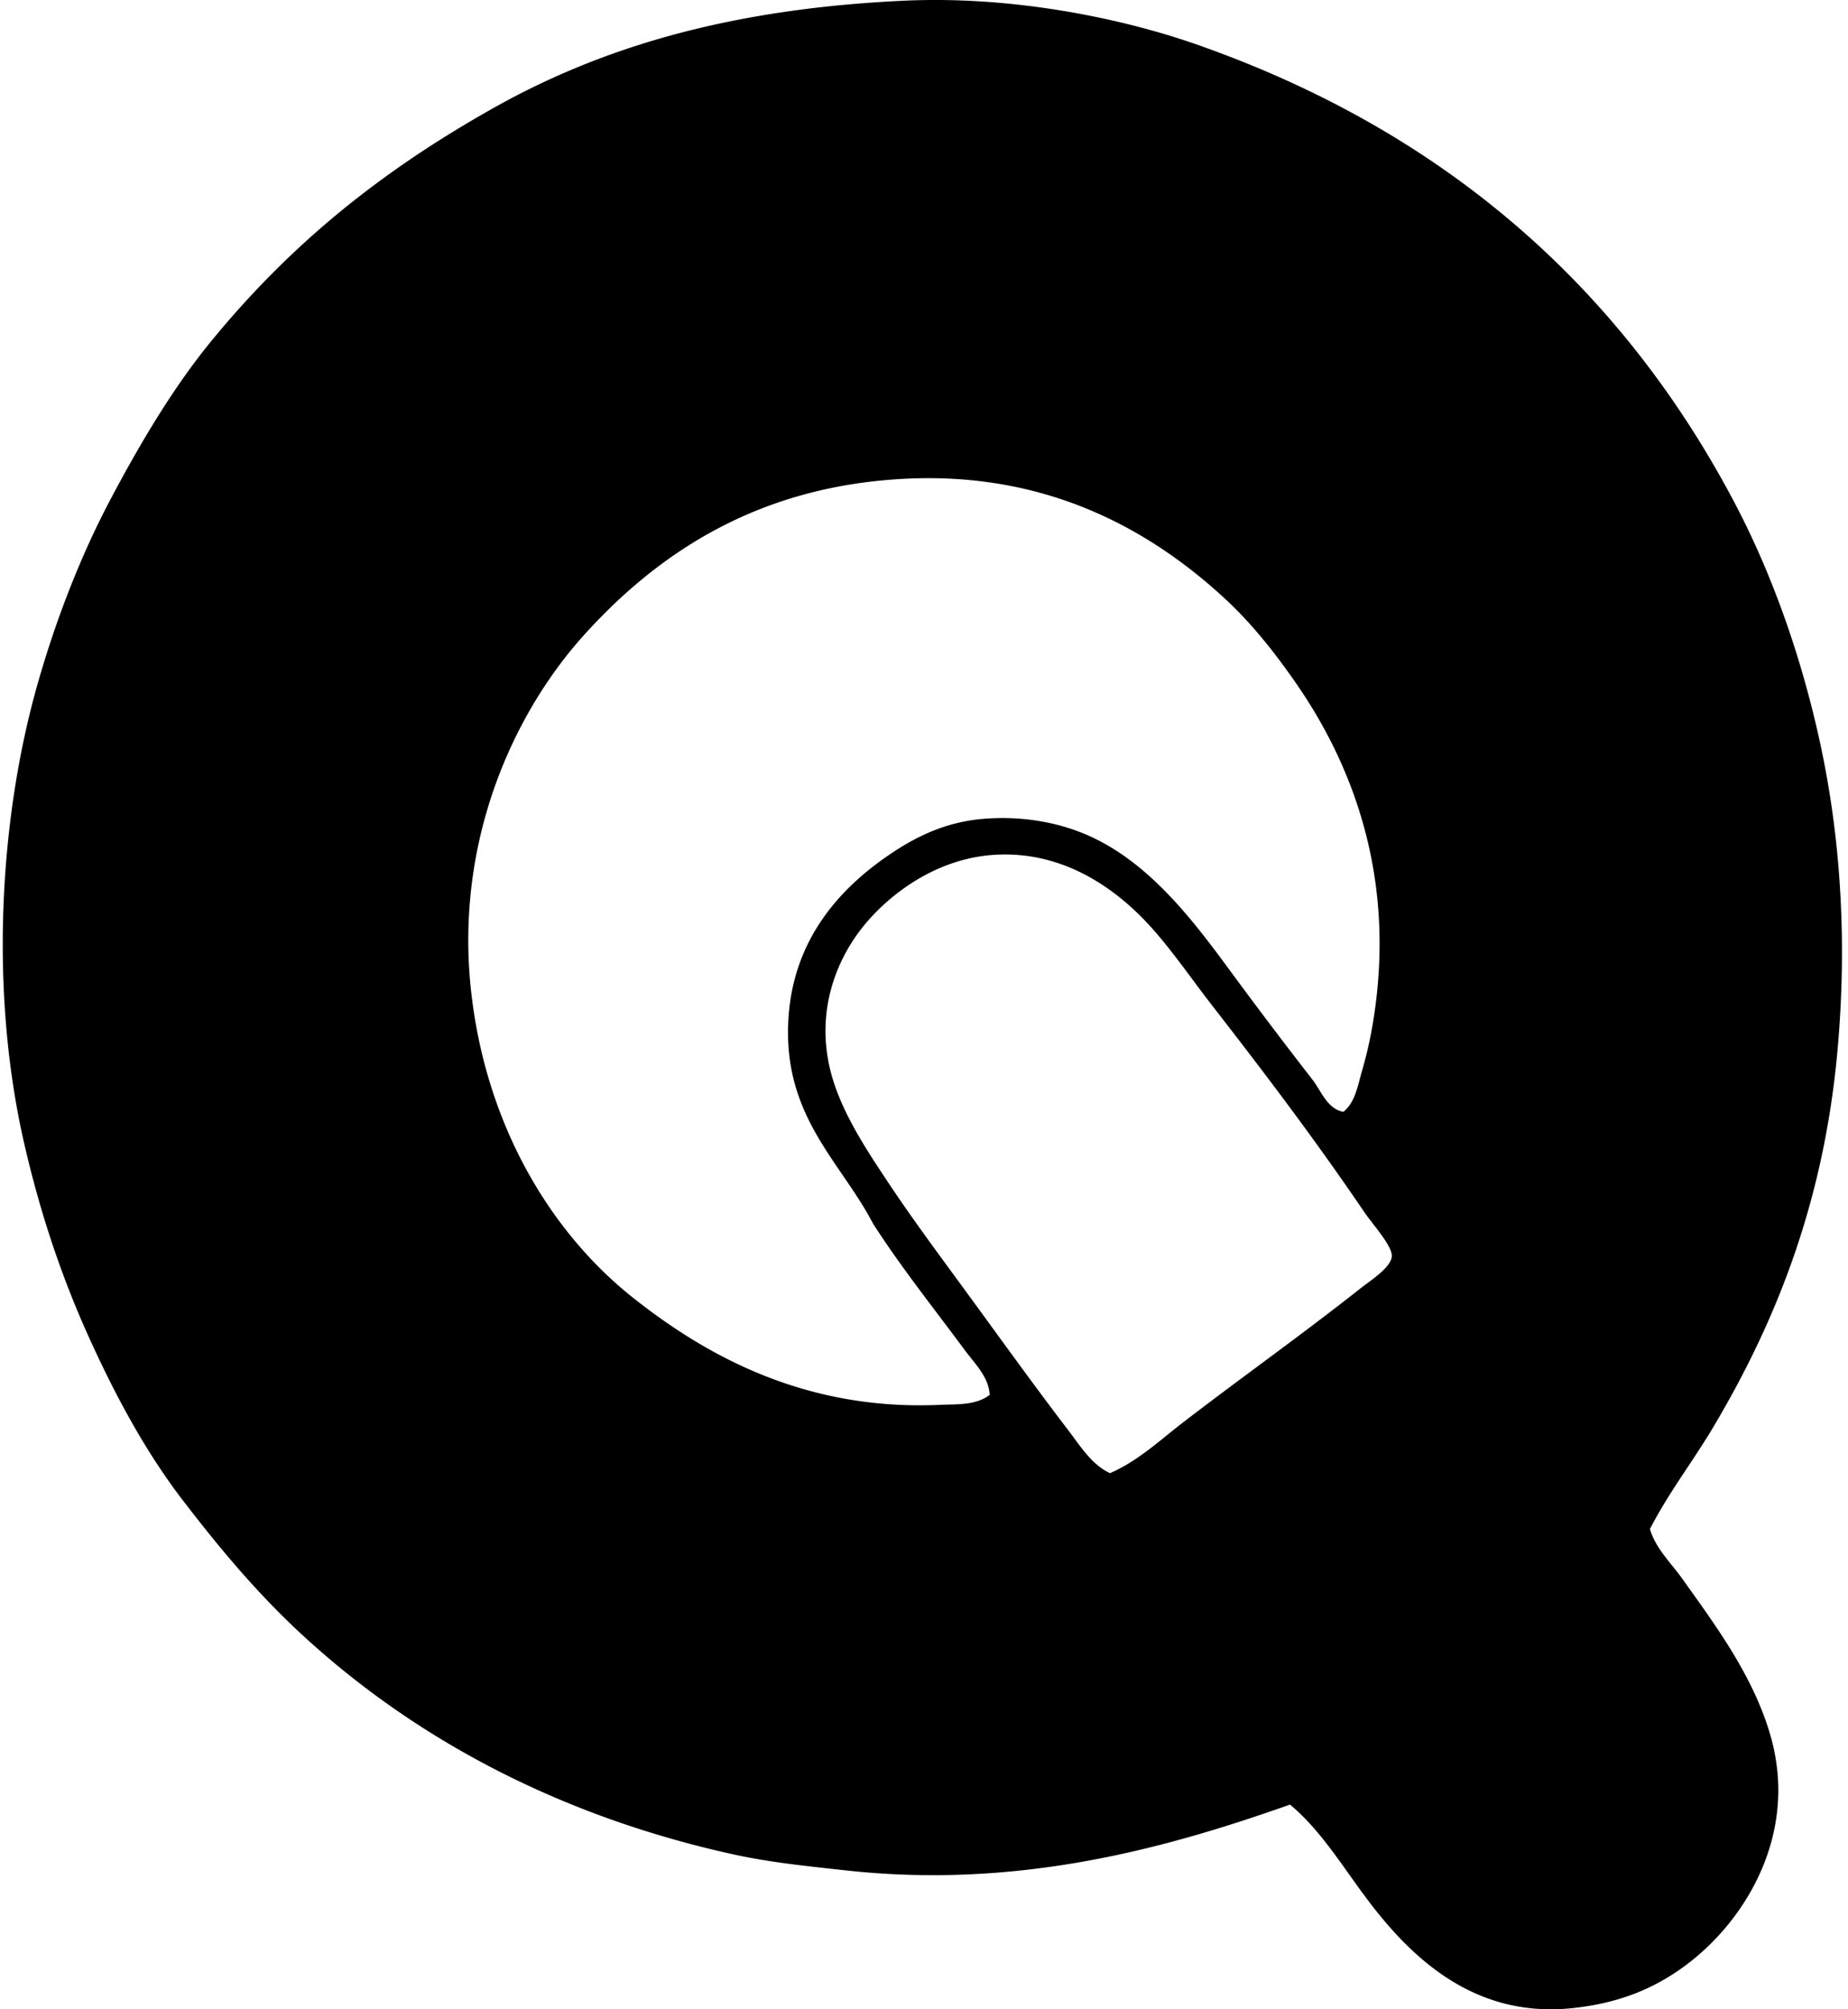 <svg xmlns="http://www.w3.org/2000/svg" width="184" height="200" fill="none" viewBox="0 0 184 200">
  <path fill="#000" fill-rule="evenodd" d="M164.282 152.192c.558 1.941 2.086 3.361 3.212 4.942 3.212 4.514 7.043 9.608 8.773 15.571 2.798 9.64-2.274 18.137-8.031 22.614-3.303 2.568-6.992 4.086-11.741 4.573-10.134 1.038-16.481-5.559-20.76-11.368-2.282-3.099-4.394-6.494-7.293-8.898-12.33 4.355-27 8.443-44.239 6.548-4.09-.448-7.69-.82-11.245-1.606-17.2-3.797-31.48-11.412-42.636-21.625-4.494-4.112-8.256-8.575-12.11-13.593-3.684-4.793-6.72-10.404-9.39-16.313-2.71-5.988-4.85-12.387-6.426-19.278C-1.038 98.749-.1 81.552 3.755 68.035c1.853-6.5 4.338-12.85 7.29-18.411 2.989-5.635 6.235-11.092 10.01-15.696 7.906-9.64 16.858-16.886 28.175-23.23C60.395 4.434 73.313.846 90.01.07c10.533-.49 21.312 1.628 29.04 4.325 24.655 8.605 42.3 24.14 53.631 45.6 3.738 7.08 6.756 15.503 8.651 24.47 1.998 9.453 2.578 19.703 1.606 30.275-1.388 15.111-6.198 26.969-12.357 37.321-2.025 3.405-4.458 6.541-6.299 10.13Zm-28.67-45.6a40.847 40.847 0 0 0 1.112-4.942c2.301-14.12-1.949-25.36-7.662-33.613-2.005-2.896-4.296-5.83-6.921-8.279-7.292-6.802-17.568-12.785-31.881-12.11-14.44.681-24.436 7.11-32.007 15.447-7.2 7.926-12.927 20.668-11.37 35.343 1.424 13.417 7.872 24.195 16.188 30.77 7.265 5.743 17.11 11.236 30.523 10.627 1.547-.071 3.554.081 4.945-.989-.079-1.775-1.499-3.134-2.473-4.448-3.121-4.22-6.33-8.232-9.143-12.604-3.25-6.257-9.111-10.771-8.404-20.639.558-7.772 5.163-12.768 10.01-16.066 2.51-1.706 5.498-3.265 9.393-3.583 4.024-.328 7.911.401 11.121 1.978 5.566 2.734 9.615 7.953 13.223 12.851a510.44 510.44 0 0 0 8.404 11.121c.888 1.138 1.474 2.928 3.089 3.212 1.195-.96 1.44-2.664 1.853-4.076Zm-17.794 34.973c5.829-4.479 11.785-8.699 17.672-13.346.981-.773 3.074-2.09 3.089-3.211.012-1.048-1.946-3.19-2.717-4.326-4.986-7.341-9.966-13.897-15.202-20.636-2.088-2.69-4.088-5.632-6.303-8.031-3.273-3.547-8.529-7.398-15.446-6.92-5.516.379-9.917 3.625-12.482 6.547-3.121 3.56-5.285 8.95-3.709 15.077 1.018 3.944 3.596 7.804 5.806 11.121 2.248 3.369 4.659 6.634 7.046 9.887 3.66 4.989 7.133 9.853 10.751 14.583 1.209 1.581 2.377 3.5 4.201 4.325 2.812-1.224 4.986-3.297 7.294-5.07Z" clip-rule="evenodd"/>
</svg>
